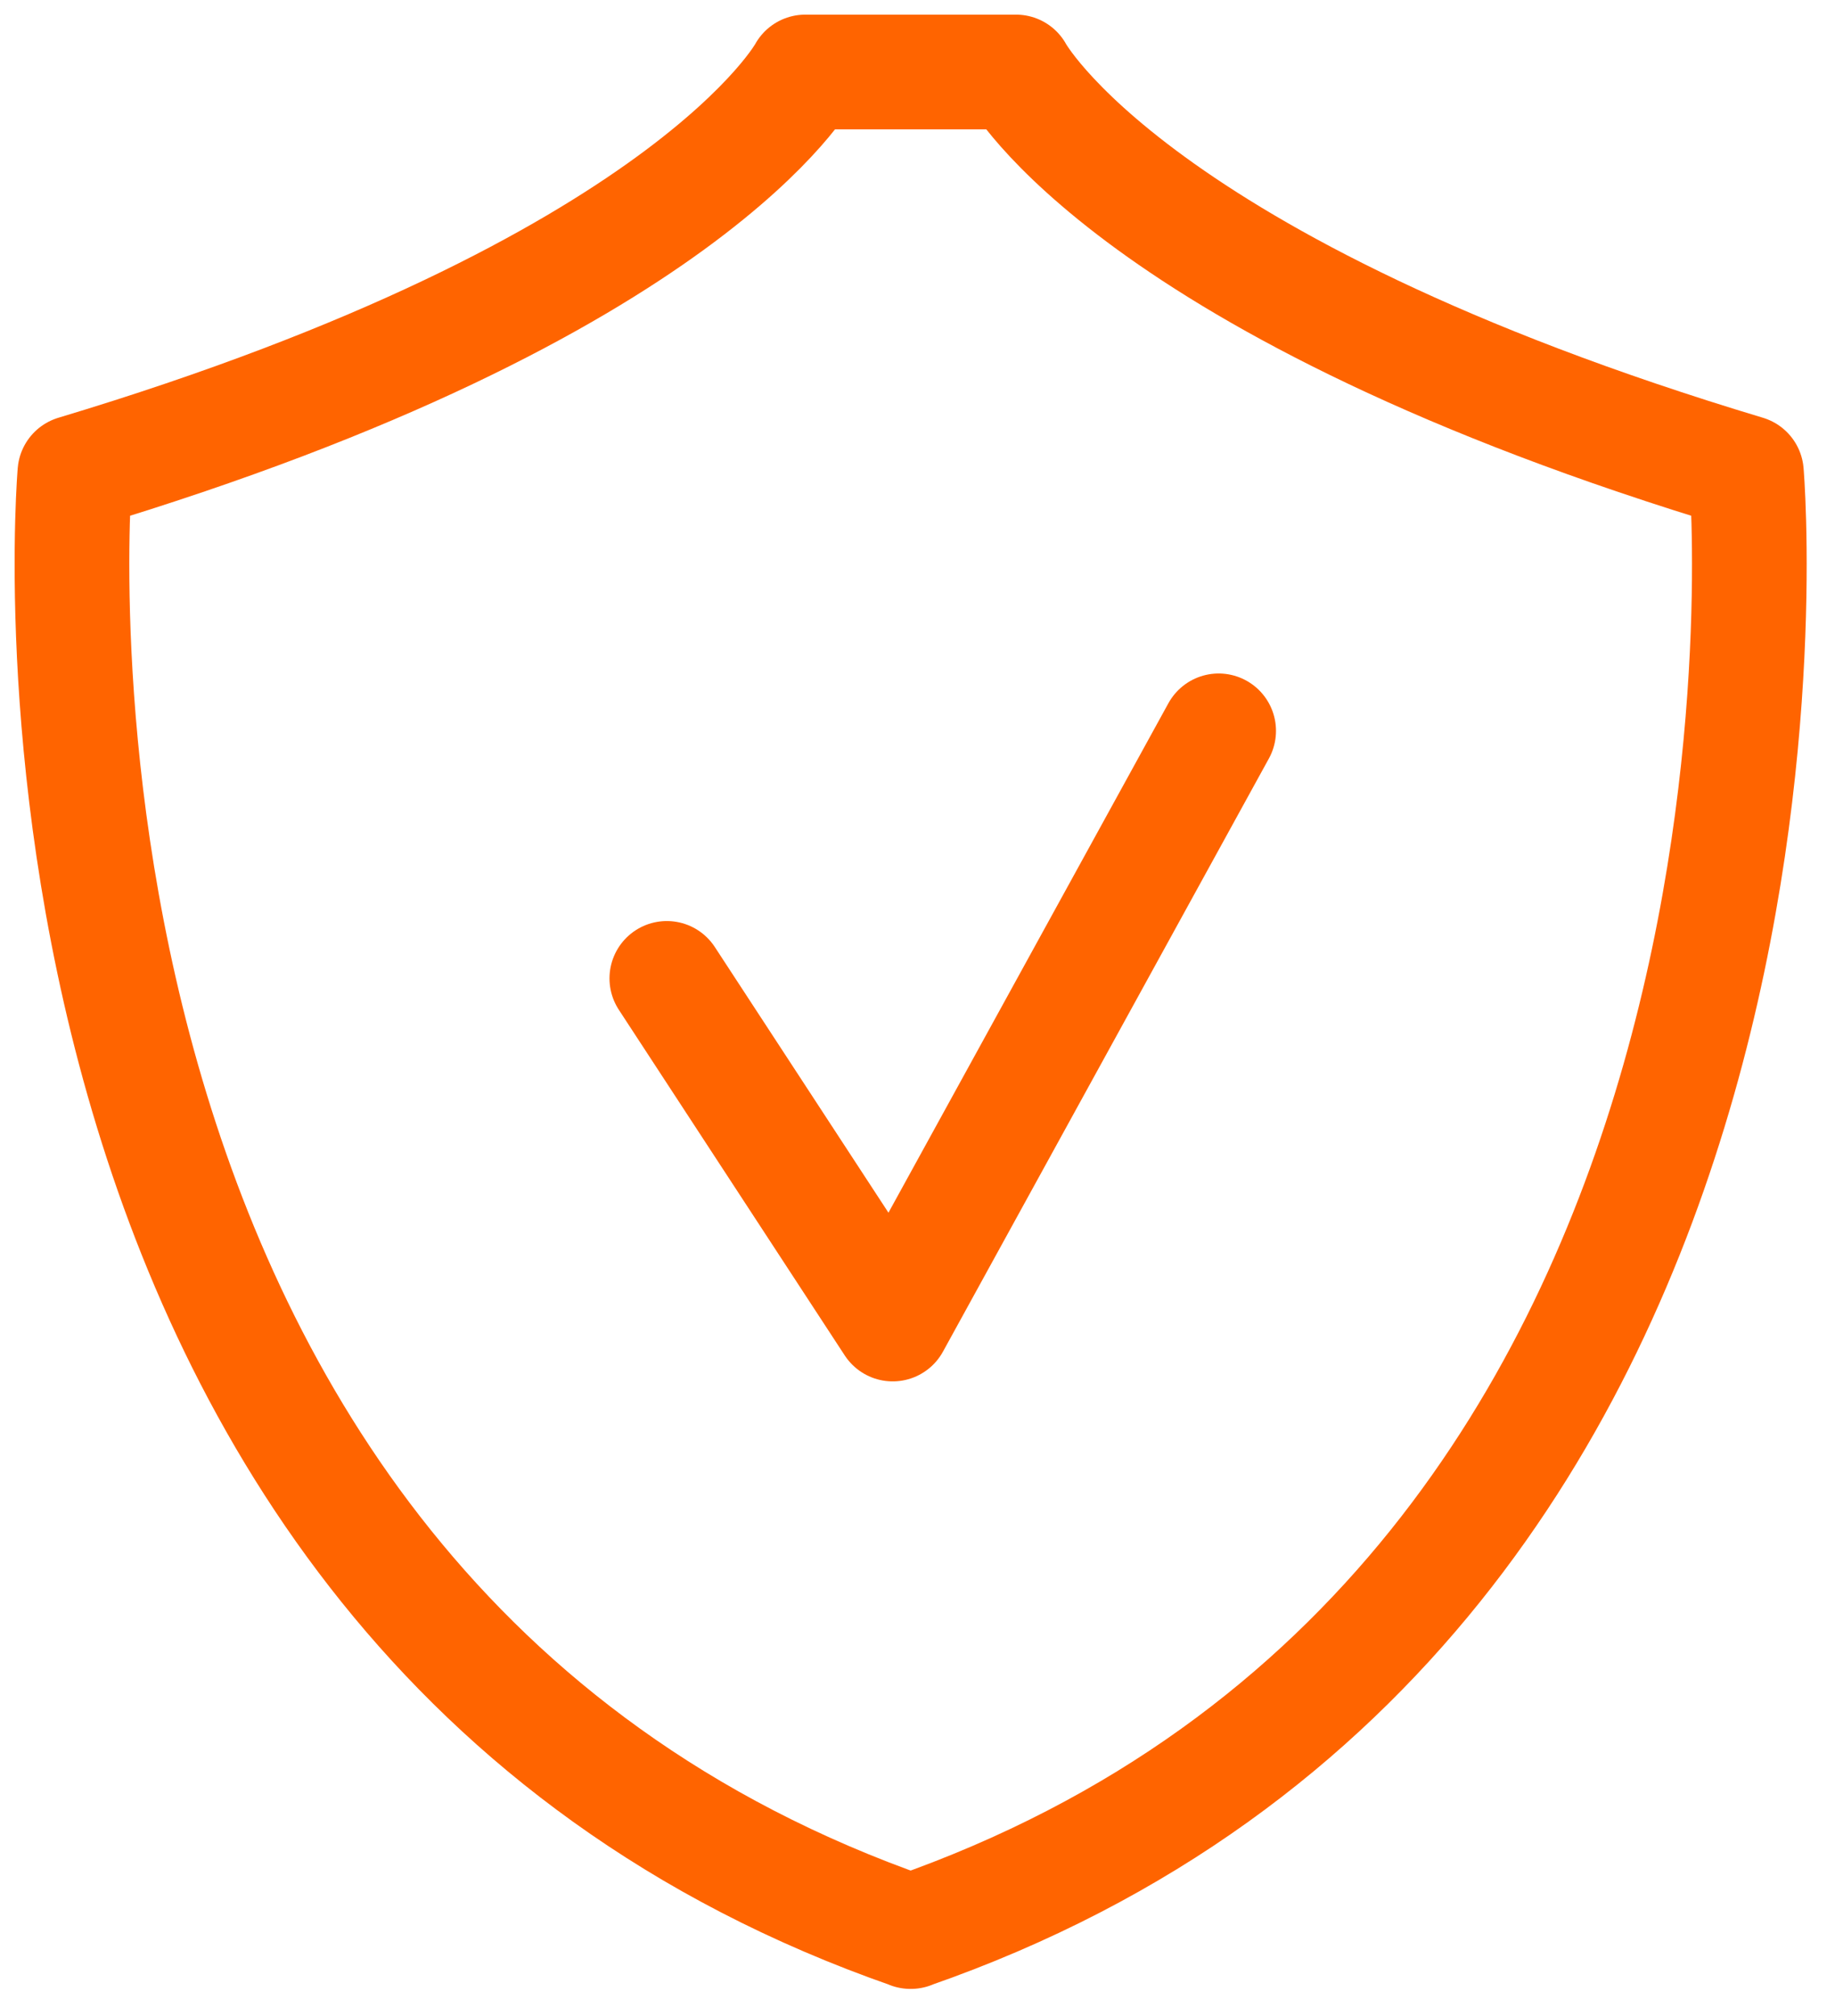 <svg width="51" height="56" viewBox="0 0 51 56" fill="none" xmlns="http://www.w3.org/2000/svg">
<path d="M25.314 53.652C-0.628 44.617 2.081 13.13 2.081 13.13C19.163 7.999 22.381 2 22.381 2H28.238C28.238 2 31.464 7.999 48.538 13.13C48.538 13.13 51.255 44.617 25.305 53.652H25.314Z" stroke="#FF6400" stroke-width="3.187" stroke-linecap="round" stroke-linejoin="round"/>
<path d="M18.533 27.177L24.811 36.777L33.87 20.301" stroke="#FF6400" stroke-width="3.187" stroke-linecap="round" stroke-linejoin="round"/>
</svg>
